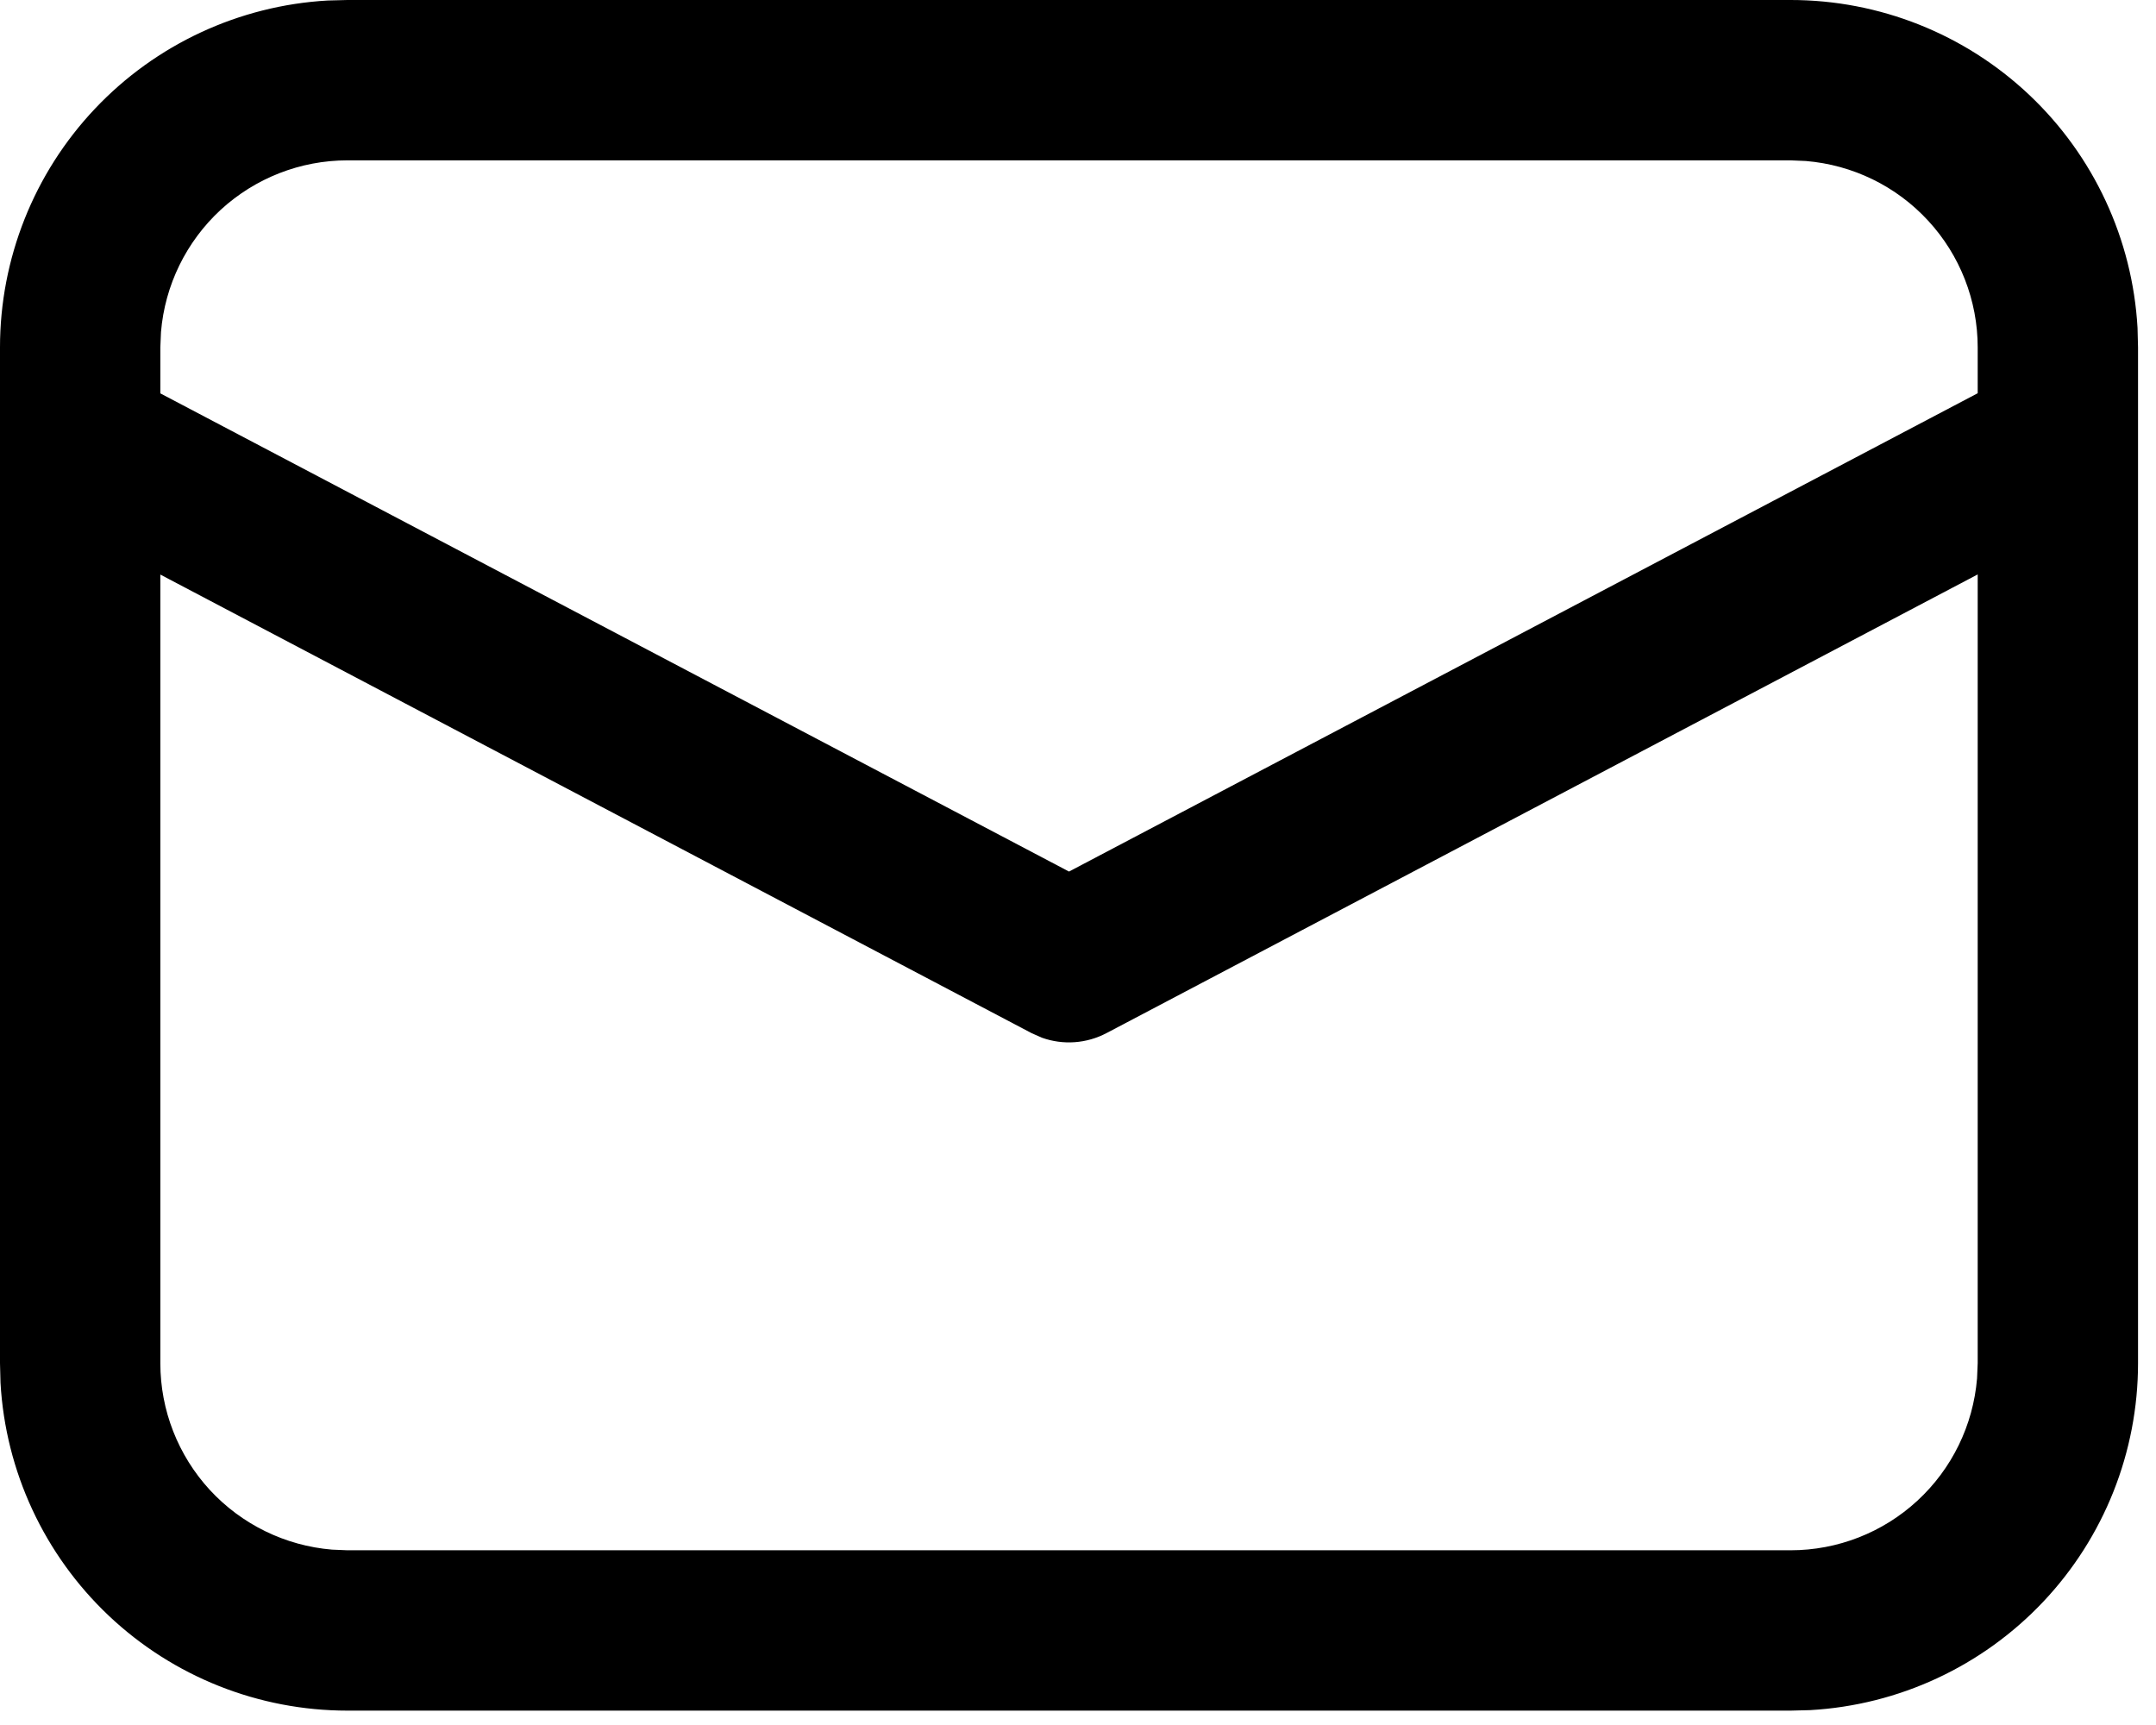 <?xml version="1.0" encoding="UTF-8"?> <svg xmlns="http://www.w3.org/2000/svg" width="30" height="24" viewBox="0 0 30 24" fill="none"> <path d="M4.834 1.03756e-08H24.916C26.151 -8.08408e-05 27.338 0.472 28.236 1.32C29.134 2.168 29.673 3.328 29.743 4.561L29.75 4.834V18.966C29.75 20.201 29.278 21.389 28.43 22.286C27.581 23.184 26.422 23.723 25.189 23.793L24.916 23.8H4.834C3.6 23.8 2.411 23.328 1.514 22.48C0.616 21.631 0.077 20.472 0.007 19.239L1.03756e-08 18.966V4.834C-8.08408e-05 3.6 0.472 2.411 1.32 1.514C2.168 0.616 3.328 0.077 4.561 0.007L4.834 1.03756e-08H24.916H4.834ZM27.519 7.992L15.396 14.374C15.259 14.446 15.108 14.489 14.954 14.5C14.8 14.511 14.644 14.49 14.499 14.438L14.356 14.375L2.231 7.994V18.966C2.231 19.619 2.477 20.248 2.919 20.729C3.362 21.209 3.969 21.506 4.62 21.56L4.834 21.569H24.916C25.569 21.569 26.199 21.323 26.679 20.88C27.16 20.437 27.456 19.83 27.51 19.178L27.519 18.966V7.992ZM24.916 2.231H4.834C4.181 2.231 3.552 2.477 3.071 2.919C2.591 3.362 2.294 3.969 2.24 4.62L2.231 4.834V5.473L14.875 12.126L27.519 5.471V4.834C27.519 4.181 27.273 3.551 26.83 3.071C26.387 2.59 25.78 2.294 25.128 2.24L24.916 2.231Z" fill="black"></path> </svg> 